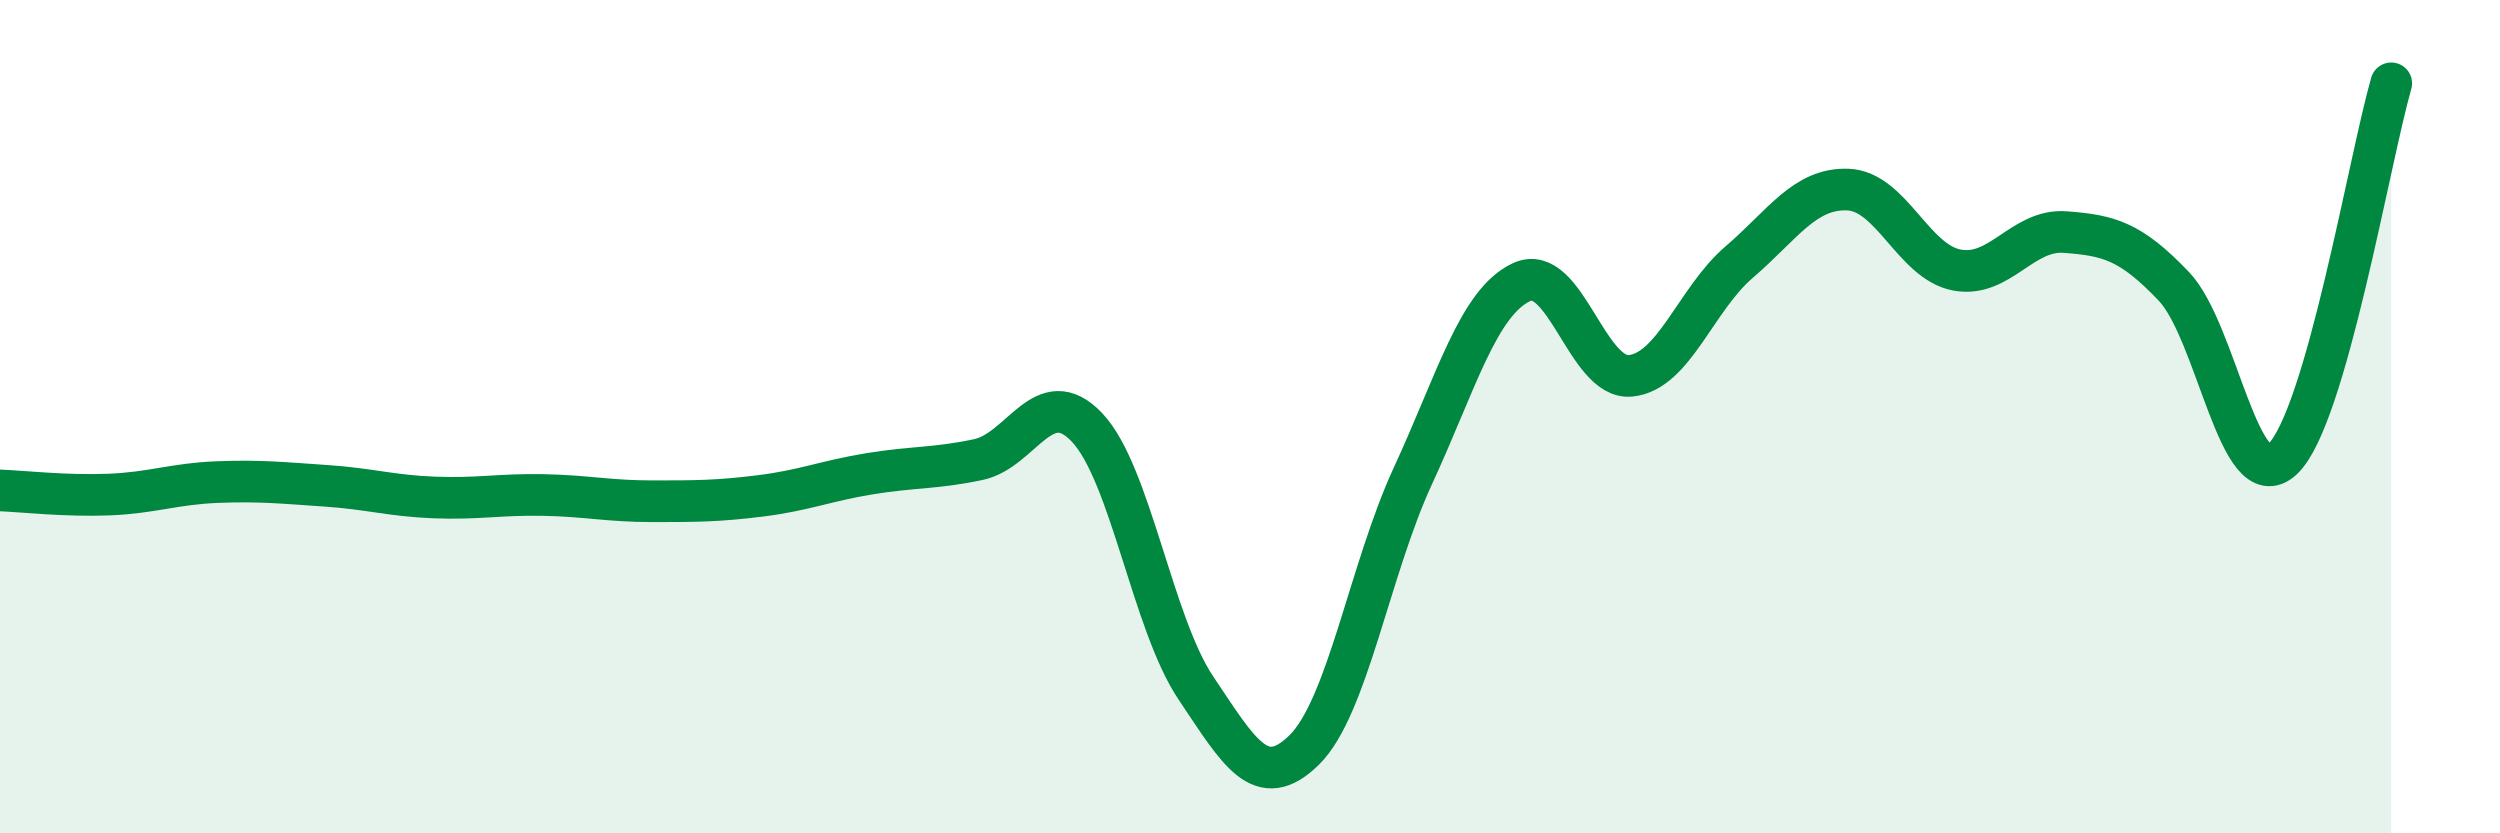 
    <svg width="60" height="20" viewBox="0 0 60 20" xmlns="http://www.w3.org/2000/svg">
      <path
        d="M 0,11.77 C 0.52,11.79 1.57,11.91 2.61,11.87 C 3.65,11.83 4.18,11.61 5.22,11.57 C 6.26,11.53 6.79,11.59 7.83,11.66 C 8.87,11.73 9.39,11.9 10.43,11.94 C 11.47,11.98 12,11.86 13.04,11.88 C 14.08,11.9 14.61,12.03 15.65,12.03 C 16.69,12.03 17.22,12.03 18.26,11.9 C 19.3,11.77 19.83,11.54 20.87,11.37 C 21.91,11.2 22.44,11.25 23.48,11.03 C 24.52,10.81 25.05,9.16 26.09,10.26 C 27.13,11.36 27.66,14.96 28.7,16.51 C 29.74,18.06 30.26,19.02 31.3,18 C 32.34,16.98 32.87,13.67 33.91,11.42 C 34.95,9.17 35.48,7.25 36.52,6.77 C 37.56,6.29 38.09,9.12 39.13,9.02 C 40.17,8.92 40.7,7.18 41.74,6.29 C 42.78,5.4 43.31,4.51 44.35,4.55 C 45.39,4.59 45.92,6.28 46.96,6.48 C 48,6.68 48.53,5.49 49.57,5.57 C 50.61,5.65 51.13,5.78 52.17,6.87 C 53.21,7.96 53.74,11.99 54.78,11.02 C 55.82,10.05 56.87,3.8 57.39,2L57.39 20L0 20Z"
        fill="#008740"
        opacity="0.1"
        stroke-linecap="round"
        stroke-linejoin="round"
      />
      <path
        d="M 0,11.77 C 0.52,11.79 1.57,11.91 2.61,11.87 C 3.65,11.83 4.18,11.61 5.22,11.57 C 6.26,11.53 6.79,11.59 7.83,11.66 C 8.87,11.73 9.39,11.9 10.43,11.94 C 11.47,11.98 12,11.86 13.04,11.88 C 14.08,11.9 14.61,12.03 15.65,12.03 C 16.69,12.03 17.22,12.03 18.26,11.9 C 19.3,11.77 19.83,11.54 20.87,11.37 C 21.91,11.2 22.44,11.25 23.48,11.03 C 24.52,10.81 25.05,9.16 26.09,10.26 C 27.13,11.36 27.66,14.96 28.7,16.51 C 29.74,18.06 30.26,19.02 31.3,18 C 32.34,16.98 32.87,13.67 33.91,11.42 C 34.95,9.17 35.48,7.25 36.52,6.77 C 37.56,6.29 38.09,9.12 39.13,9.02 C 40.17,8.92 40.7,7.18 41.74,6.29 C 42.78,5.4 43.31,4.51 44.35,4.55 C 45.39,4.59 45.92,6.28 46.96,6.48 C 48,6.68 48.53,5.49 49.57,5.57 C 50.61,5.65 51.13,5.78 52.17,6.87 C 53.21,7.96 53.74,11.99 54.78,11.02 C 55.82,10.05 56.87,3.8 57.39,2"
        stroke="#008740"
        stroke-width="1"
        fill="none"
        stroke-linecap="round"
        stroke-linejoin="round"
      />
    </svg>
  